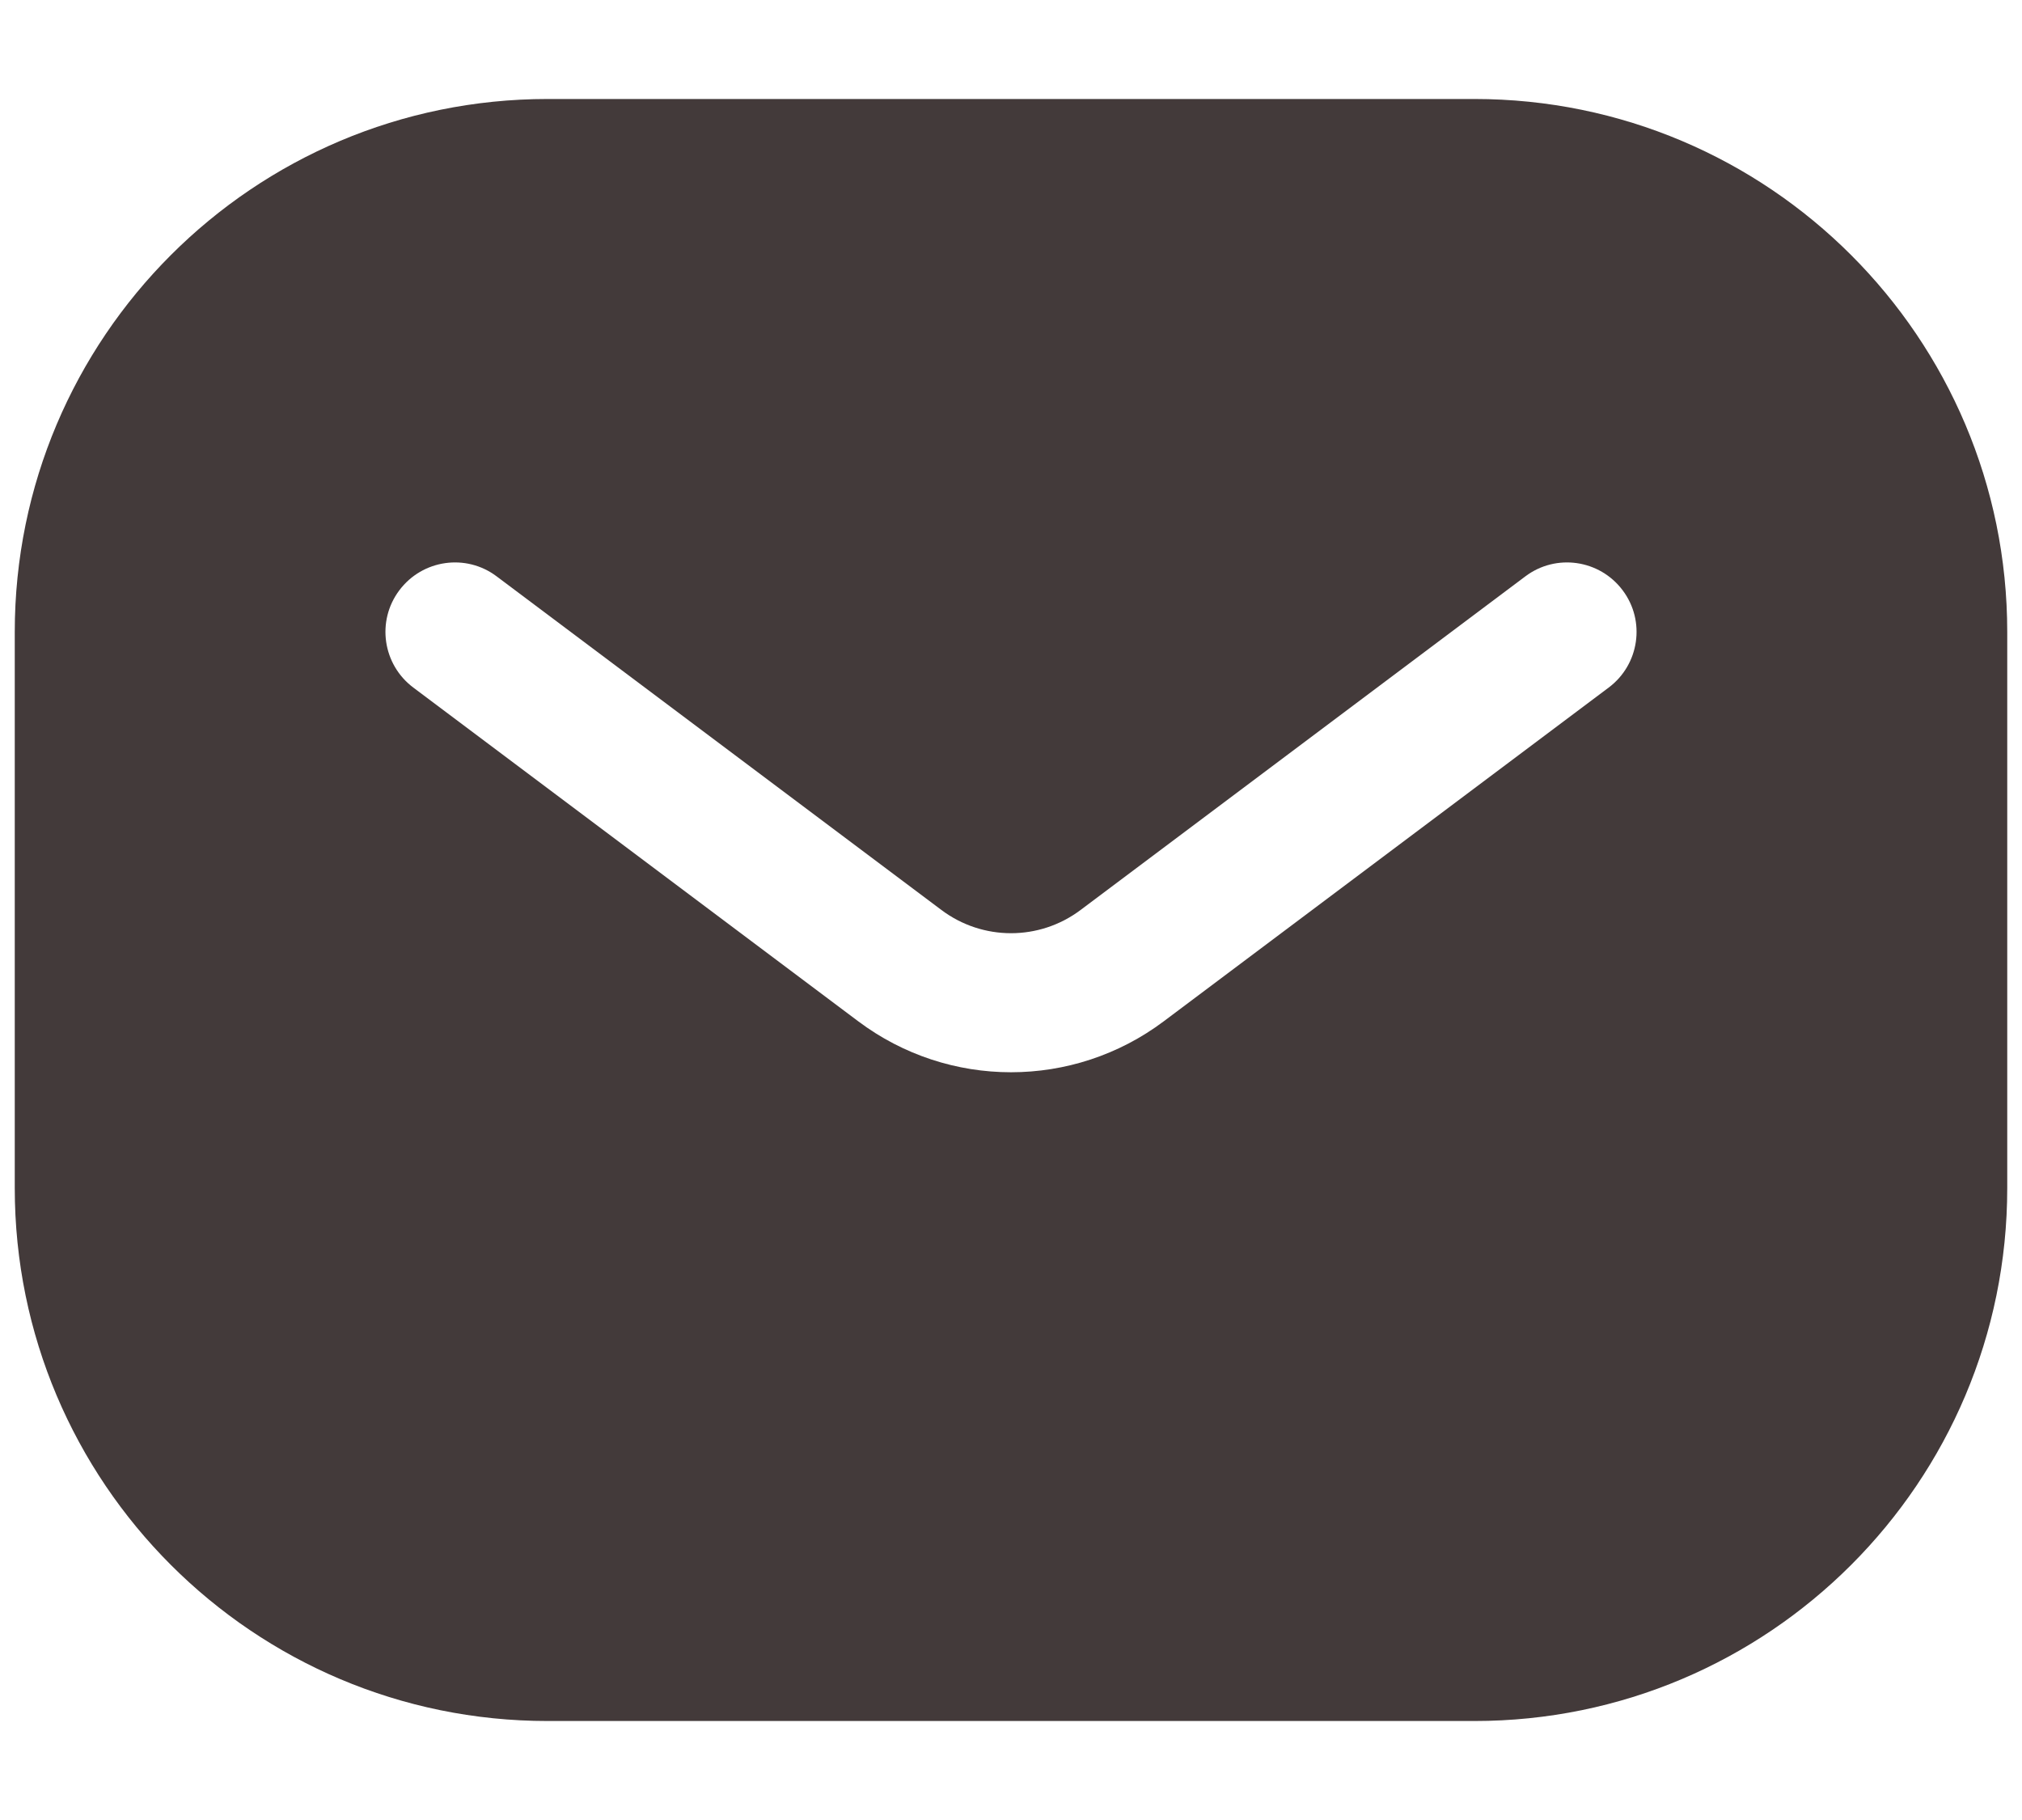 <svg width="20" height="18" viewBox="0 0 20 18" fill="none" xmlns="http://www.w3.org/2000/svg">
<g id="Mail">
<path id="Subtract" fill-rule="evenodd" clip-rule="evenodd" d="M0.146 6.25C0.146 3.339 2.506 0.979 5.417 0.979H14.583C17.494 0.979 19.854 3.339 19.854 6.25V11.75C19.854 14.661 17.494 17.021 14.583 17.021H5.417C2.506 17.021 0.146 14.661 0.146 11.75V6.25ZM4.912 5.7C4.609 5.472 4.178 5.534 3.95 5.838C3.722 6.141 3.784 6.572 4.088 6.8L8.488 10.1C9.384 10.773 10.616 10.773 11.512 10.1L15.912 6.8C16.216 6.572 16.278 6.141 16.05 5.838C15.822 5.534 15.391 5.472 15.088 5.7L10.688 9C10.28 9.306 9.72 9.306 9.312 9L4.912 5.7Z" fill="#433A3A"/>
</g>
</svg>

